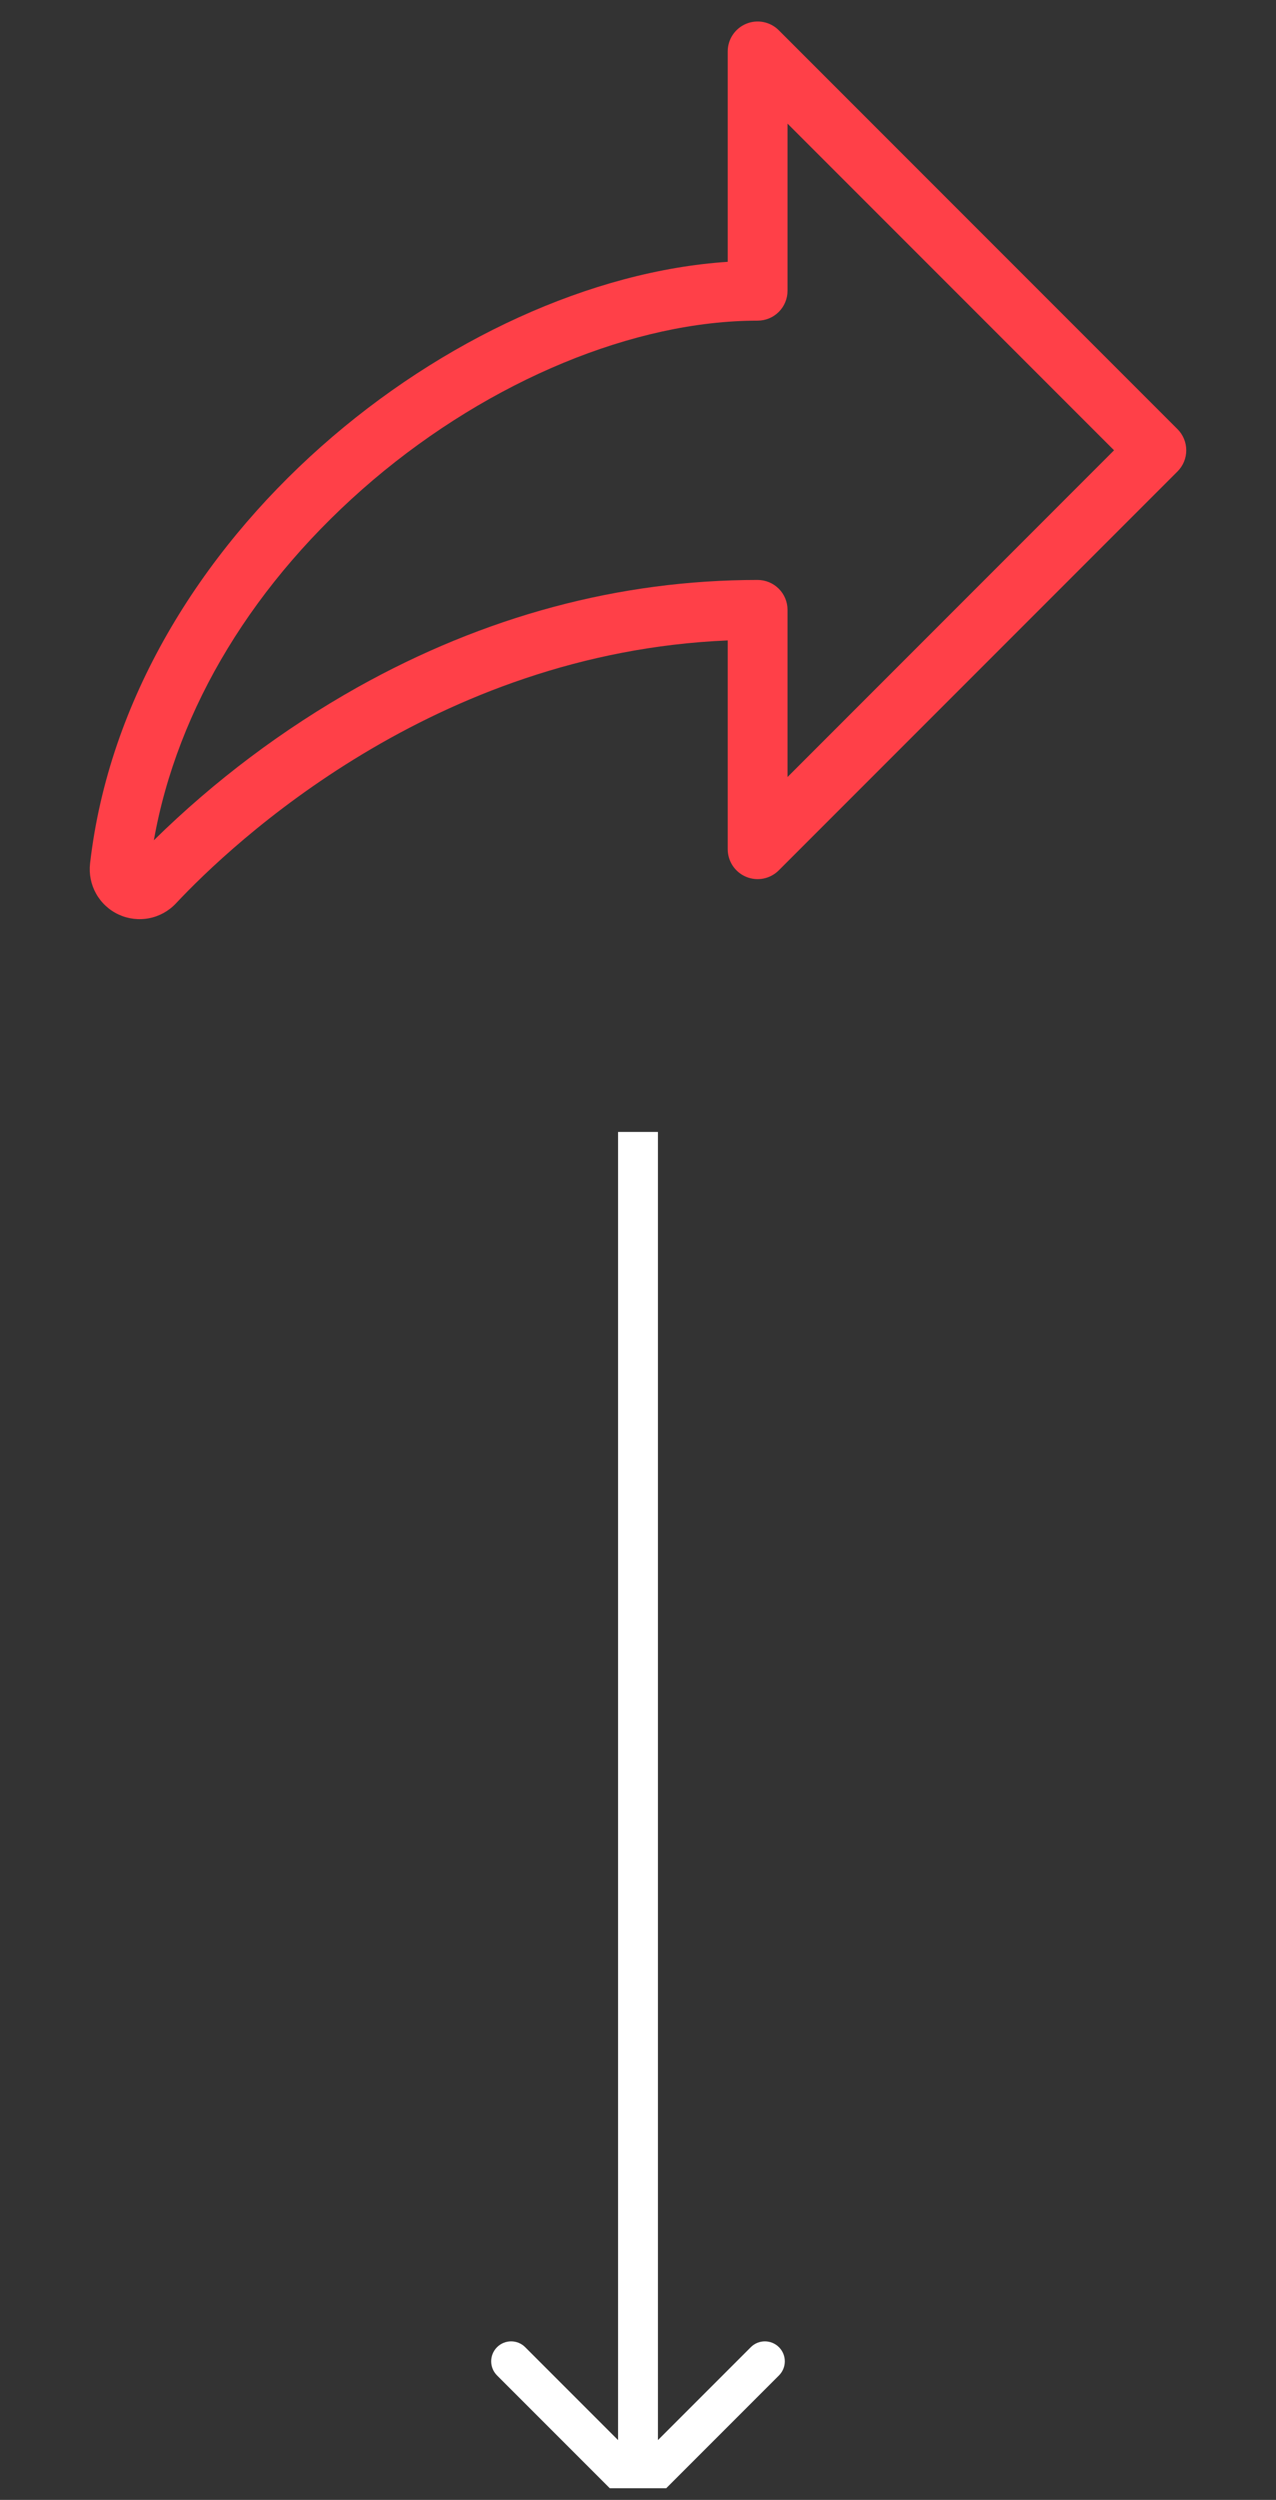 <svg width="48" height="94" viewBox="0 0 48 94" fill="none" xmlns="http://www.w3.org/2000/svg">
<rect x="0" y="0" width="48" height="94" fill="#333333" stroke="none"/>
<g clip-path="url(#clip0_2281_1694)">
<path d="M44.295 16.137L29.295 1.137C29.138 0.98 28.938 0.873 28.72 0.83C28.501 0.786 28.275 0.809 28.07 0.894C27.864 0.979 27.689 1.123 27.565 1.308C27.442 1.492 27.375 1.71 27.375 1.932V9.845C17.16 10.518 4.802 20.157 3.388 32.468C3.343 32.86 3.422 33.257 3.614 33.601C3.807 33.946 4.103 34.221 4.461 34.387C4.819 34.553 5.22 34.602 5.608 34.527C5.995 34.452 6.349 34.256 6.619 33.968C8.73 31.716 16.313 24.545 27.375 24.081V31.932C27.375 32.154 27.442 32.372 27.565 32.557C27.689 32.741 27.864 32.886 28.07 32.971C28.275 33.056 28.501 33.078 28.72 33.035C28.938 32.991 29.138 32.884 29.295 32.727L44.295 17.727C44.506 17.516 44.624 17.23 44.624 16.932C44.624 16.634 44.506 16.348 44.295 16.137ZM29.625 29.217V22.932C29.625 22.634 29.507 22.348 29.296 22.137C29.085 21.926 28.799 21.807 28.5 21.807C23.301 21.807 18.233 23.166 13.44 25.848C10.647 27.417 8.074 29.349 5.788 31.595C6.67 26.615 9.568 21.845 14.039 18.044C18.463 14.296 23.867 12.057 28.5 12.057C28.799 12.057 29.085 11.939 29.296 11.728C29.507 11.517 29.625 11.23 29.625 10.932V4.649L41.908 16.932L29.625 29.217Z" fill="#FF4048"/>
<path d="M23.47 94.092C23.763 94.385 24.237 94.385 24.53 94.092L29.303 89.319C29.596 89.026 29.596 88.551 29.303 88.258C29.01 87.965 28.535 87.965 28.243 88.258L24 92.501L19.757 88.258C19.465 87.965 18.99 87.965 18.697 88.258C18.404 88.551 18.404 89.026 18.697 89.319L23.47 94.092ZM24 42.562H23.25V93.561H24H24.75V42.562H24Z" fill="white"/>
</g>
<defs>
<clipPath id="clip0_2281_1694">
<rect width="48" height="92.753" fill="white" transform="translate(0 0.808)"/>
</clipPath>
</defs>
</svg>

